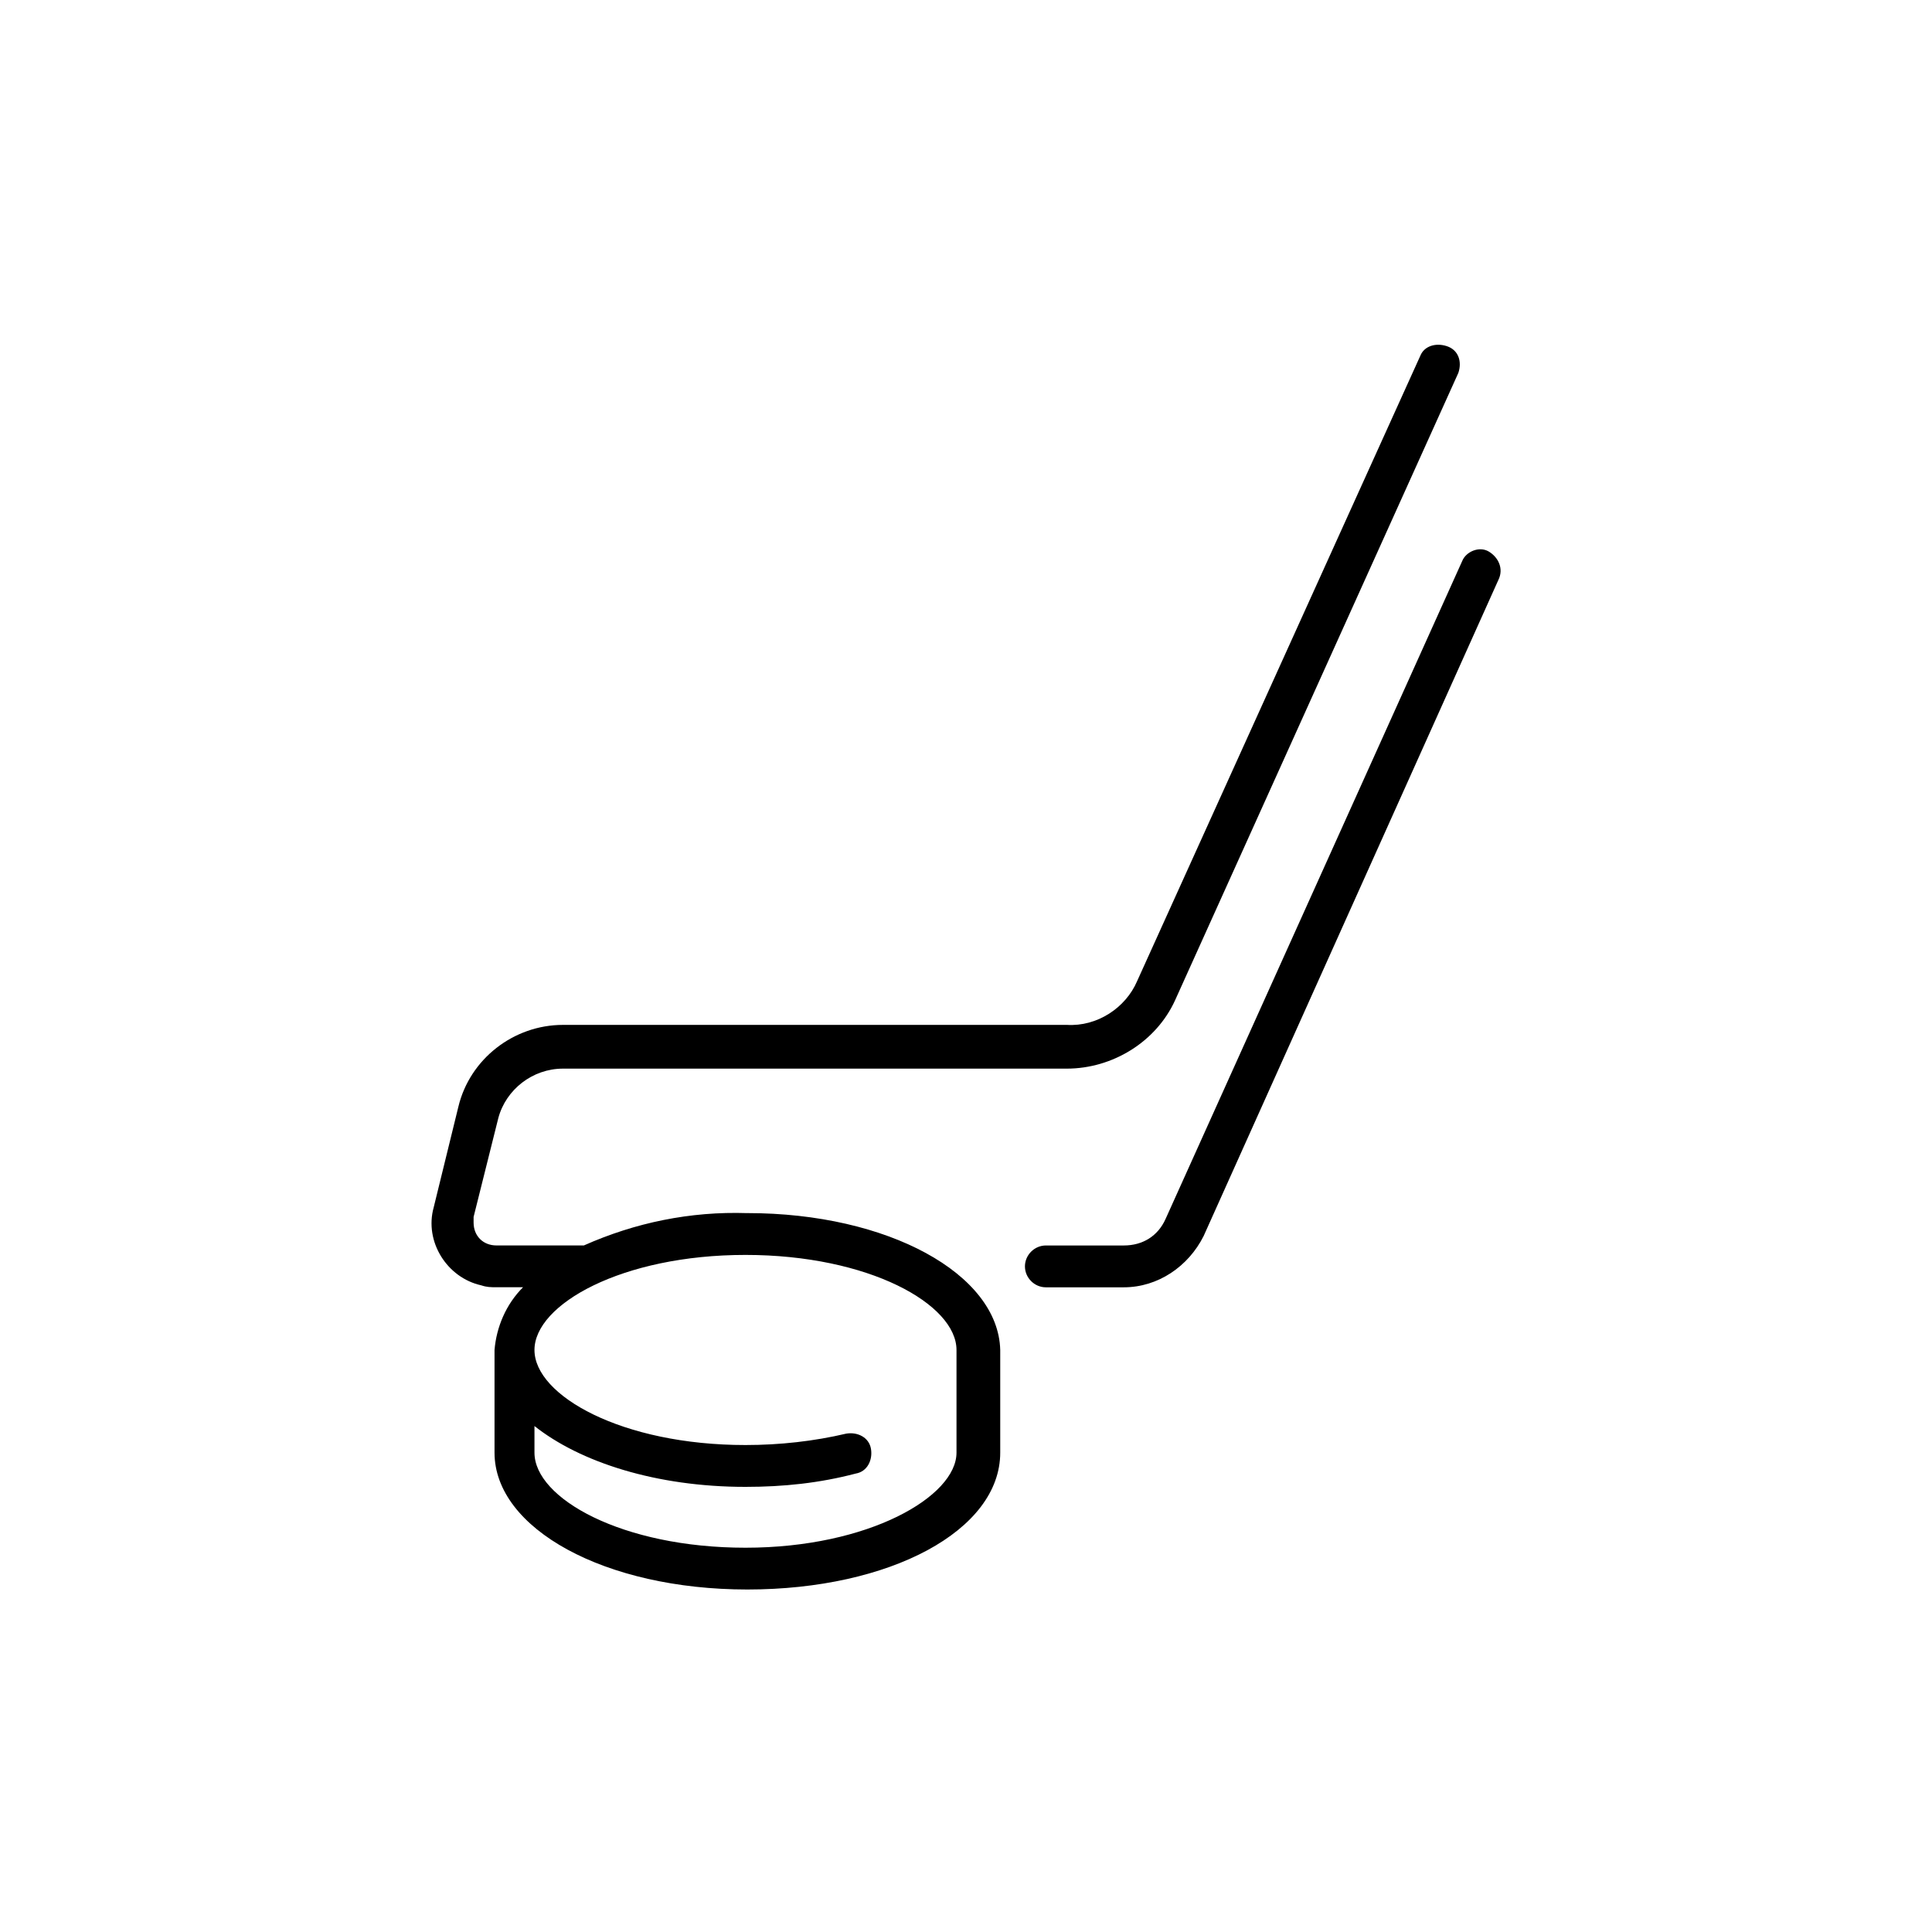 <?xml version="1.0" encoding="UTF-8"?>
<!-- Uploaded to: ICON Repo, www.iconrepo.com, Generator: ICON Repo Mixer Tools -->
<svg fill="#000000" width="800px" height="800px" version="1.1" viewBox="144 144 512 512" xmlns="http://www.w3.org/2000/svg">
 <g>
  <path d="m342.06 465.49c-15.113-0.504-29.727 2.519-43.328 8.566h-23.176c-3.527 0-6.047-2.519-6.047-6.047v-1.512l6.551-26.199c2.016-7.559 9.07-13.098 17.129-13.098h133.51c12.09 0 23.68-7.055 28.719-18.137l75.066-166.26c1.008-3.023 0-6.047-3.023-7.055-3.023-1.008-6.047 0-7.055 2.519l-75.062 165.75c-3.023 7.055-10.578 12.09-18.641 11.586l-133.51 0.004c-13.098 0-24.688 9.07-27.711 21.664l-6.547 26.699c-2.519 9.07 3.527 18.641 12.594 20.656 1.512 0.504 2.519 0.504 4.031 0.504h7.055c-4.535 4.535-7.055 10.578-7.559 16.625v27.207c0 20.152 29.223 36.273 67.008 36.273s67.008-15.617 67.008-36.273v-27.207c-0.508-20.148-29.727-36.273-67.012-36.273zm55.422 63.48c0 11.586-23.176 25.191-55.922 25.191s-55.922-13.098-55.922-25.191v-7.055c12.09 9.574 32.242 16.121 55.922 16.121 10.078 0 19.648-1.008 29.223-3.527 3.023-0.504 4.535-3.527 4.031-6.551-0.504-3.023-3.527-4.535-6.551-4.031-8.566 2.016-17.633 3.023-26.703 3.023-32.746 0-55.922-13.098-55.922-25.191 0-12.09 23.176-25.191 55.922-25.191s55.922 13.098 55.922 25.191z"/>
  <path d="m538.55 290.17c-2.519-1.512-6.047 0-7.055 2.519l-78.594 174.32c-2.016 4.535-6.047 7.055-11.082 7.055h-20.656c-3.023 0-5.543 2.519-5.543 5.543 0 3.023 2.519 5.543 5.543 5.543h20.656c9.07 0 17.129-5.543 21.16-13.602l78.09-173.82c1.512-3.023 0-6.047-2.519-7.559z"/>
 </g>
</svg>